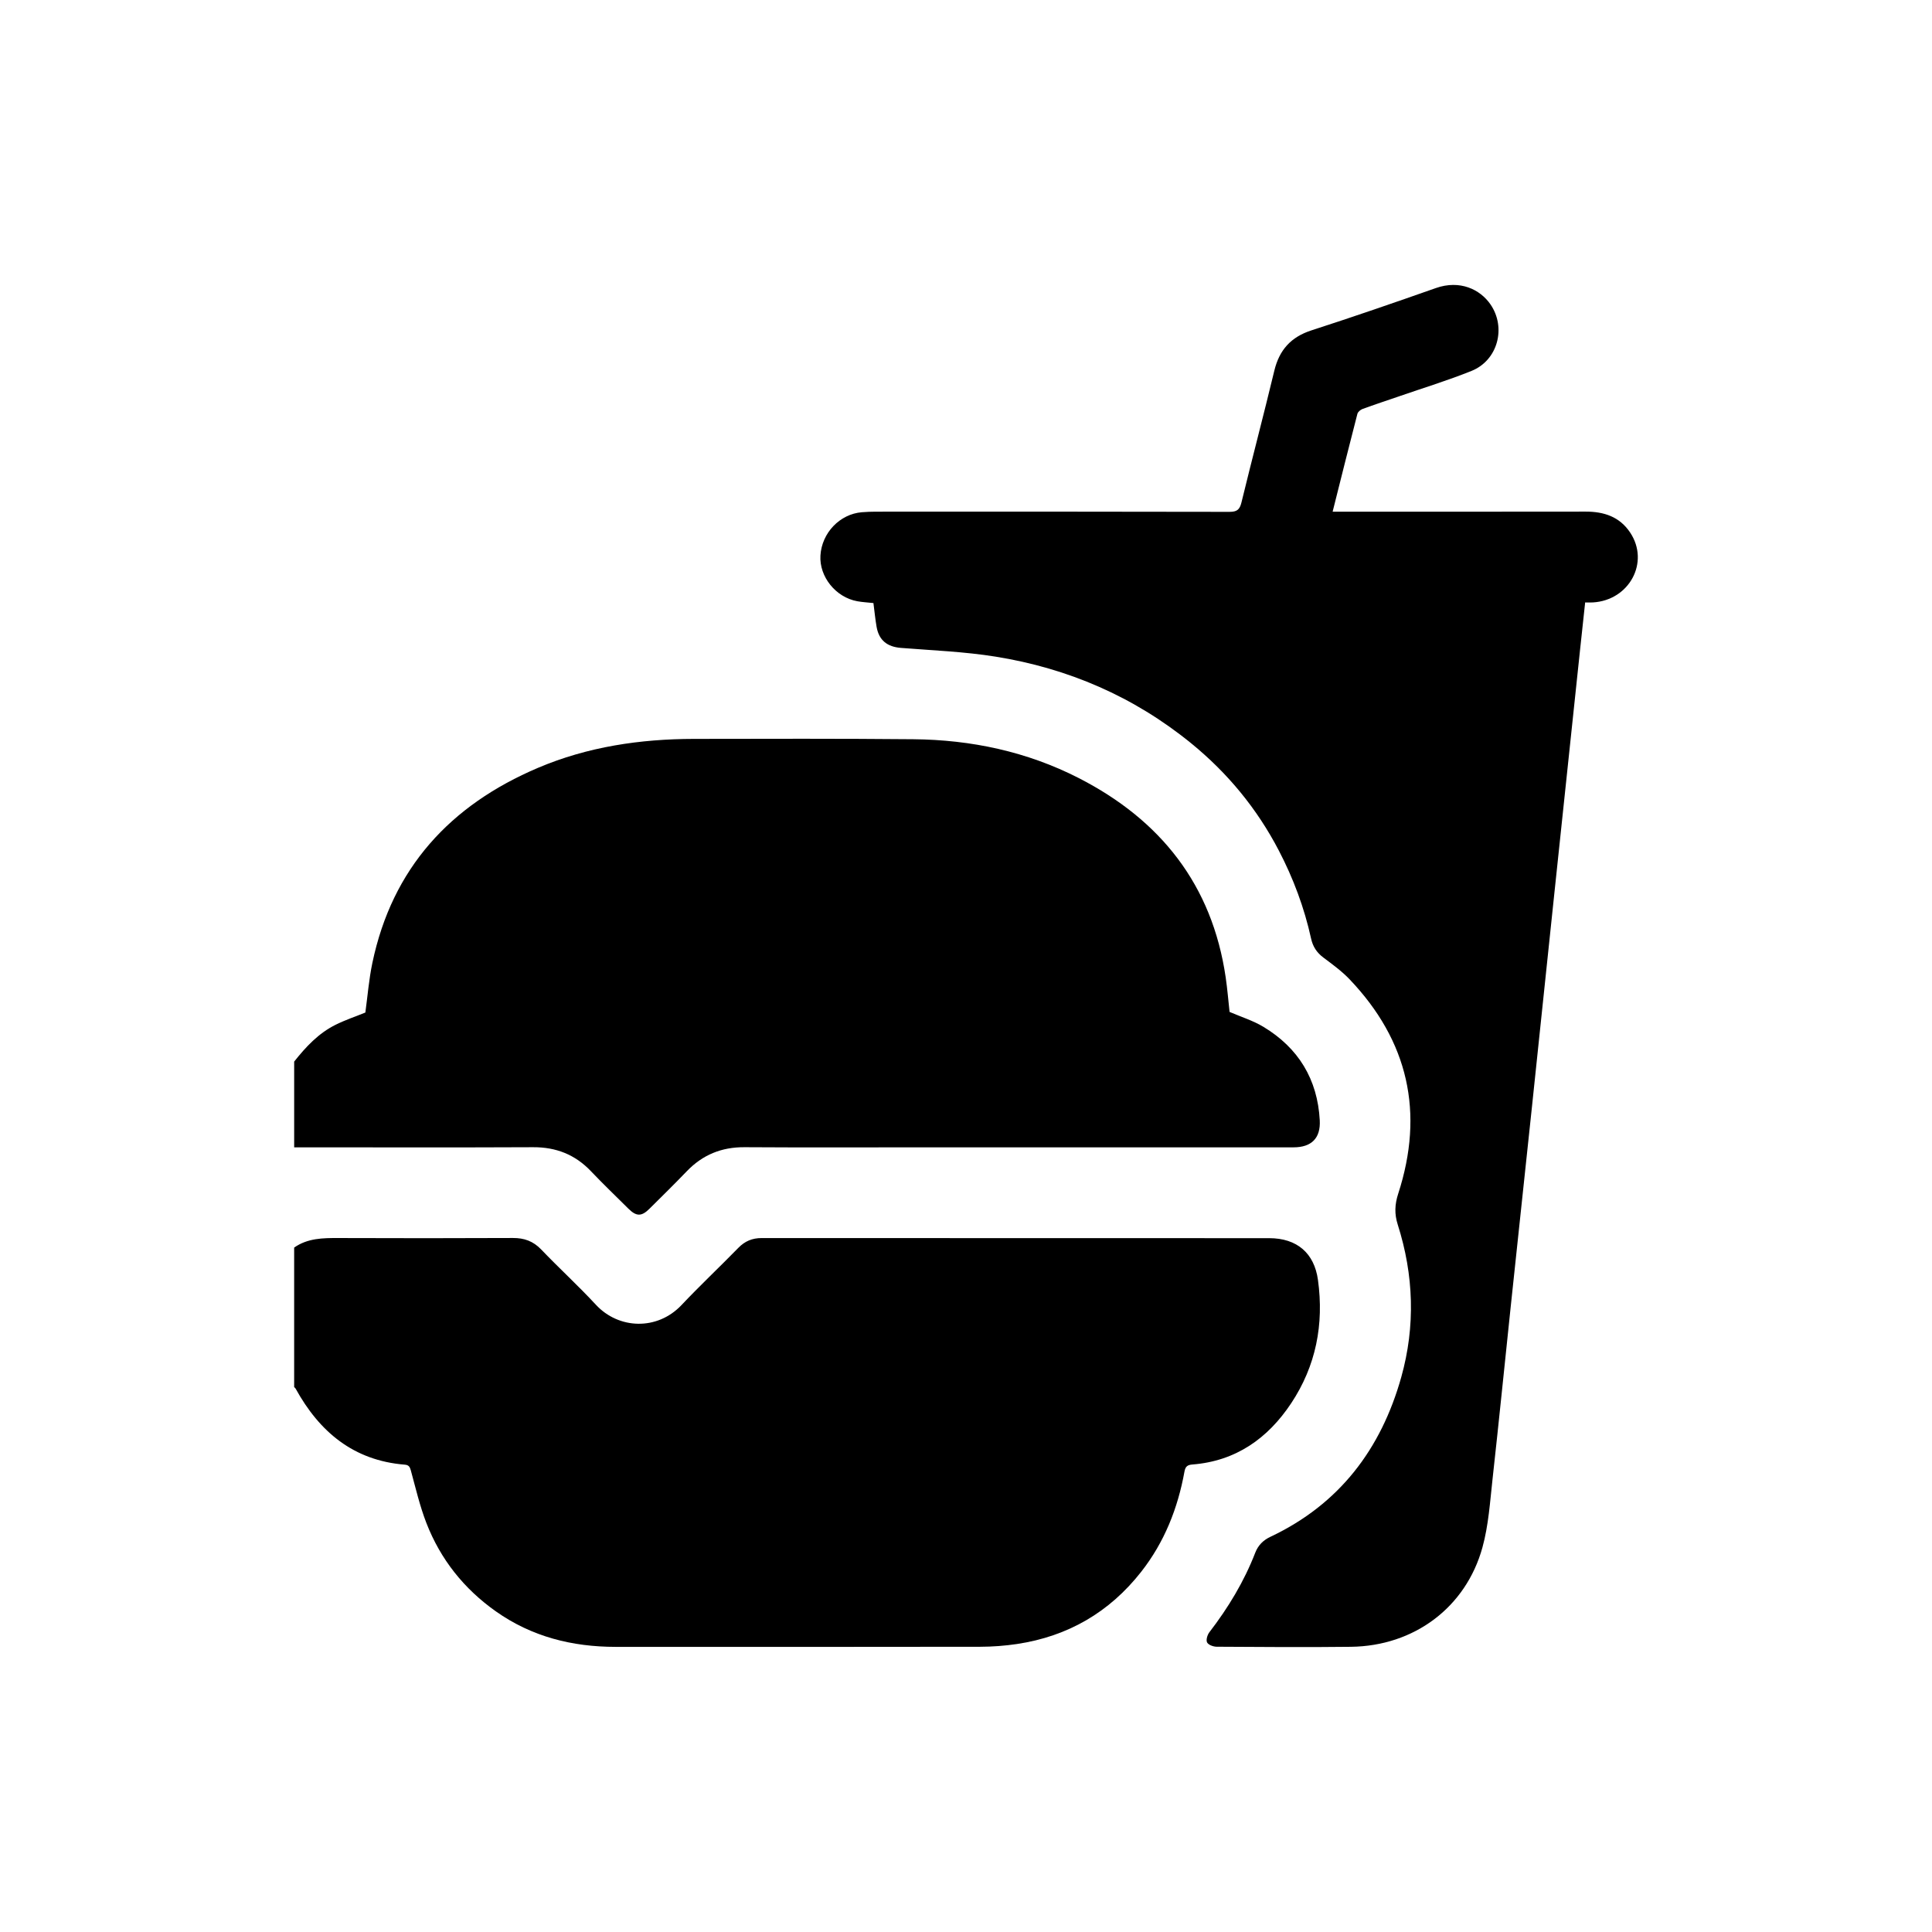 <svg xmlns="http://www.w3.org/2000/svg" id="Layer_2" viewBox="0 0 1328.39 1328.39"><defs><style>.cls-1{fill:#fff;opacity:0;}</style></defs><g id="Layer_1-2"><rect class="cls-1" width="1328.39" height="1328.39"></rect><g><path d="M202.26,729.93c7.99-10.11,16.74-19.48,28.43-25.3,6.66-3.31,13.77-5.7,20.52-8.44,1.53-11.12,2.44-22.75,4.81-34.07,13.65-65.26,53.59-108.55,113.88-134.17,34.18-14.53,70.3-19.84,107.23-19.91,50.27-.09,100.54-.23,150.81,.23,39.79,.37,78.12,8.48,113.67,26.65,56.33,28.79,91.85,73.44,101.15,137.14,1.17,8.05,1.82,16.17,2.66,23.71,7.9,3.42,16.14,5.94,23.29,10.26,24.06,14.51,37.19,36.07,38.72,64.26,.67,12.29-5.69,18.57-18,18.58-83.56,.01-167.13,0-250.69,0-42.28,0-84.56,.18-126.84-.09-15.78-.1-28.81,5.22-39.69,16.54-8.42,8.76-17.09,17.28-25.72,25.83-5.43,5.38-8.97,5.3-14.45-.14-8.62-8.56-17.4-16.98-25.78-25.78-10.87-11.41-23.95-16.52-39.7-16.45-51.77,.24-103.54,.09-155.31,.09h-8.99v-58.94Z"></path><path d="M202.26,857.8c9.25-6.5,19.8-6.6,30.53-6.56,39.95,.15,79.9,.16,119.85-.03,7.83-.04,13.99,2.18,19.51,7.94,12.31,12.87,25.49,24.91,37.58,37.97,15.6,16.85,42.14,17.9,58.87,.19,12.68-13.43,26.16-26.1,39.06-39.32,4.5-4.61,9.58-6.73,15.96-6.73,116.35,.05,232.7,0,349.06,.07,19.08,.01,30.97,10.28,33.51,28.7,4.21,30.51-1.34,59.13-18.45,84.87-16.09,24.19-38.05,39.7-67.86,42.05-3.32,.26-4.83,1.3-5.47,4.84-4.56,25.26-13.82,48.61-29.76,68.93-21.83,27.84-50.41,44.4-85.38,49.65-8.36,1.25-16.89,1.88-25.34,1.9-83.56,.14-167.12,.1-250.68,.07-29.84-.01-57.66-6.98-82.33-24.42-21.92-15.5-38.05-35.76-47.74-60.71-4.55-11.72-7.4-24.11-10.73-36.28-.69-2.51-1.54-3.66-4.14-3.87-35.18-2.83-58.66-22.5-75.07-52.31-.23-.41-.66-.71-.99-1.05,0-31.97,0-63.94,0-95.9Z"></path><path d="M600.56,414.65c-3.94-.43-7.59-.61-11.15-1.26-14.82-2.7-26.18-16.9-25.3-31.44,.94-15.58,13.34-28.54,28.53-29.76,3.15-.25,6.31-.38,9.47-.38,81.08-.02,162.16-.07,243.24,.12,5.2,.01,7.04-1.54,8.24-6.47,7.36-30.23,15.32-60.32,22.59-90.57,3.43-14.27,11.41-23.18,25.53-27.74,28.65-9.26,57.12-19.08,85.52-29.08,16.55-5.83,30.5,.9,37.6,11.25,10.97,15.98,5,38.43-13.02,45.69-16.34,6.58-33.25,11.74-49.91,17.51-8.34,2.88-16.72,5.62-25.01,8.66-1.45,.53-3.24,2.01-3.59,3.39-5.71,22.05-11.22,44.16-17.02,67.24,2.6,0,4.65,0,6.71,0,55.77,0,111.55,.06,167.32-.04,12.61-.02,23.37,3.57,30.58,14.45,13.49,20.36-.56,46.52-25.66,47.99-1.64,.1-3.28,.01-5.32,.01-1.18,10.93-2.34,21.48-3.45,32.04-5.93,56.11-11.86,112.21-17.77,168.32-5.16,48.99-10.25,97.98-15.42,146.97-4.82,45.67-9.74,91.33-14.56,137-4.16,39.38-8.08,78.79-12.45,118.14-1.76,15.84-2.77,32.04-6.98,47.28-11.41,41.33-47.1,67.8-90.37,68.32-30.8,.37-61.6,.14-92.4-.05-2.3-.01-5.69-1.27-6.56-2.97-.85-1.68,.2-5.18,1.58-6.98,12.97-16.85,23.86-34.86,31.56-54.73,1.98-5.1,5.52-8.6,10.4-10.9,47.4-22.36,76.14-60.37,90-109.87,9.77-34.91,8.6-70.13-2.44-104.78-2.33-7.32-2.08-13.89,.32-21.26,18.06-55.65,7.01-104.98-33.42-147.39-5.36-5.62-11.78-10.28-18.03-14.97-4.53-3.39-7.24-7.53-8.44-13-4.67-21.24-12.21-41.45-22.27-60.73-14.99-28.73-35.18-53.22-60.28-73.66-39.38-32.06-84.55-51.51-134.42-59.52-21.44-3.44-43.32-4.28-65.02-6-9.45-.75-15.16-5.18-16.79-14.57-.91-5.24-1.41-10.55-2.15-16.23Z"></path></g></g></svg>